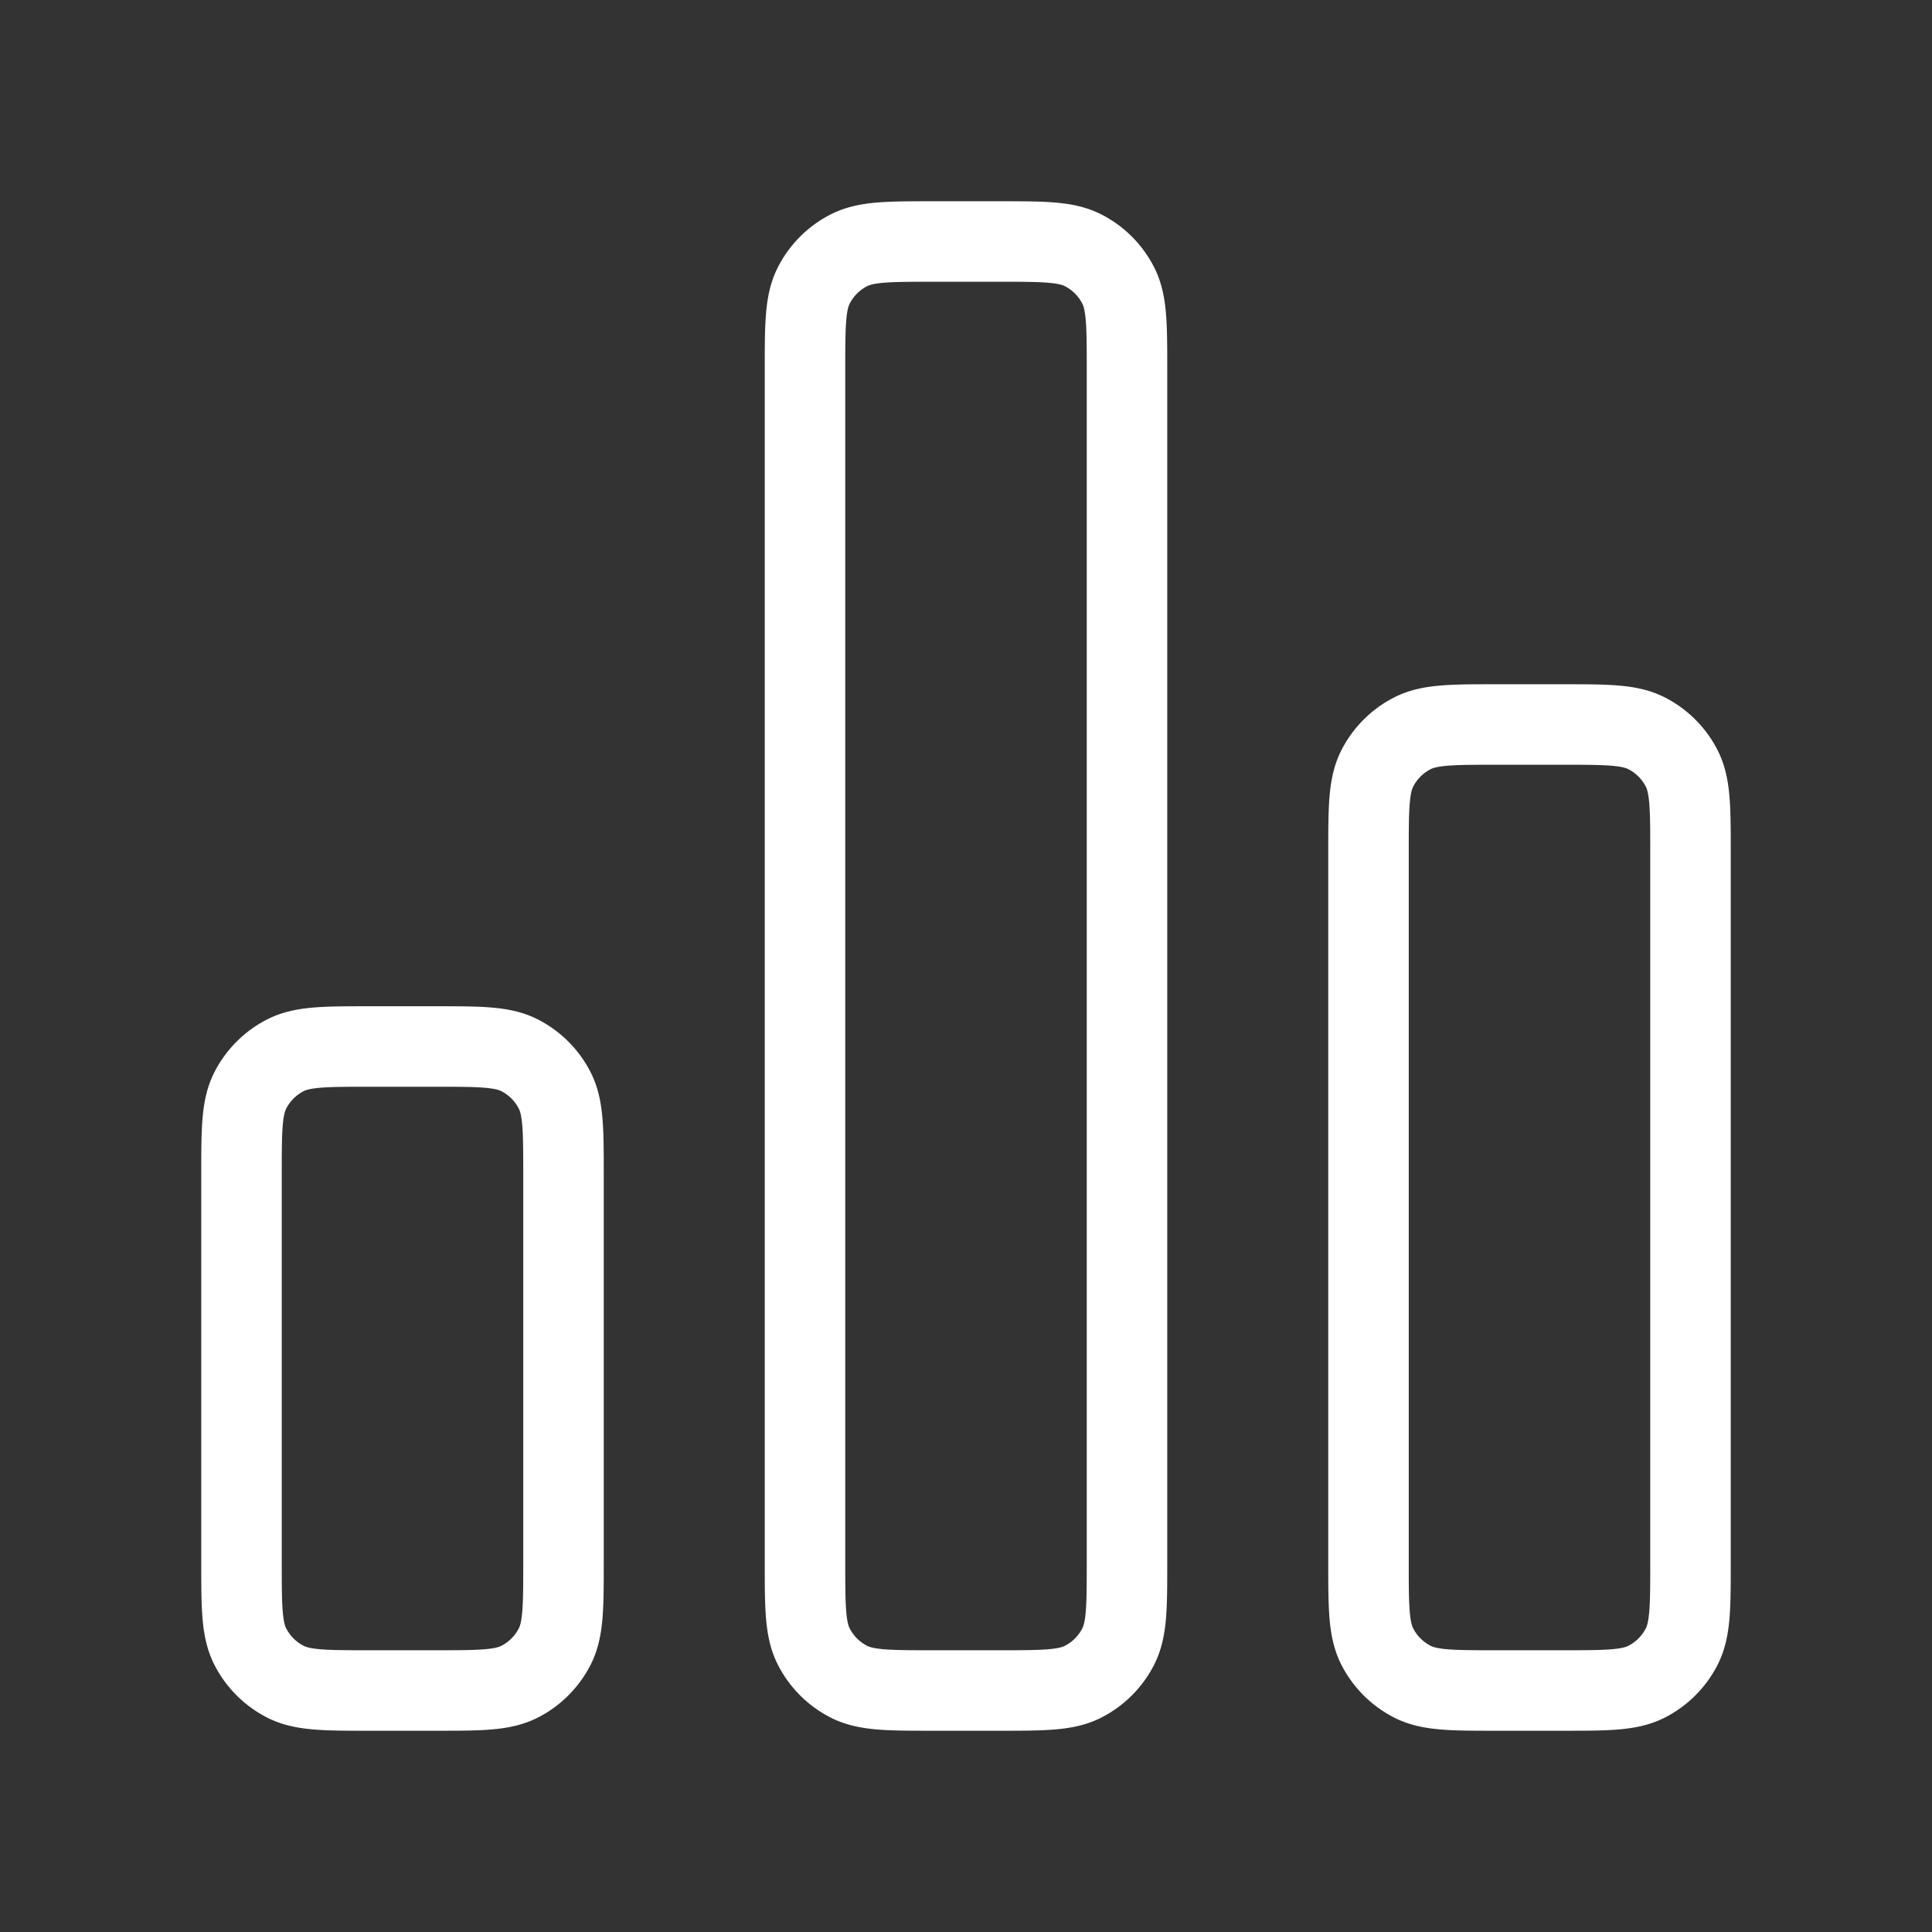 <svg xmlns="http://www.w3.org/2000/svg" width="48" height="48" fill="none" viewBox="0 0 48 48"><rect x="0" y="0" width="48" height="48" fill="#333333" stroke="none"/><path stroke="#fff" stroke-linecap="round" stroke-linejoin="round" stroke-width="2" d="M6 29.2c0-1.12 0-1.68.218-2.108a2 2 0 0 1 .874-.874C7.52 26 8.08 26 9.2 26h1.6c1.12 0 1.68 0 2.108.218a2 2 0 0 1 .874.874C14 27.52 14 28.08 14 29.2v9.6c0 1.12 0 1.68-.218 2.108a2 2 0 0 1-.874.874C12.48 42 11.92 42 10.8 42H9.2c-1.12 0-1.68 0-2.108-.218a2 2 0 0 1-.874-.874C6 40.48 6 39.92 6 38.8v-9.6Zm14-20c0-1.12 0-1.68.218-2.108a2 2 0 0 1 .874-.874C21.52 6 22.08 6 23.2 6h1.6c1.12 0 1.68 0 2.108.218a2 2 0 0 1 .874.874C28 7.52 28 8.08 28 9.2v29.6c0 1.12 0 1.68-.218 2.108a2 2 0 0 1-.874.874C26.48 42 25.92 42 24.8 42h-1.6c-1.12 0-1.68 0-2.108-.218a2 2 0 0 1-.874-.874C20 40.48 20 39.92 20 38.8V9.2Zm14 12c0-1.12 0-1.68.218-2.108a2 2 0 0 1 .874-.874C35.52 18 36.08 18 37.2 18h1.6c1.12 0 1.68 0 2.108.218a2 2 0 0 1 .874.874C42 19.52 42 20.08 42 21.2v17.6c0 1.12 0 1.68-.218 2.108a2 2 0 0 1-.874.874C40.48 42 39.92 42 38.8 42h-1.6c-1.12 0-1.68 0-2.108-.218a2 2 0 0 1-.874-.874C34 40.48 34 39.92 34 38.8V21.2Z"></path></svg>